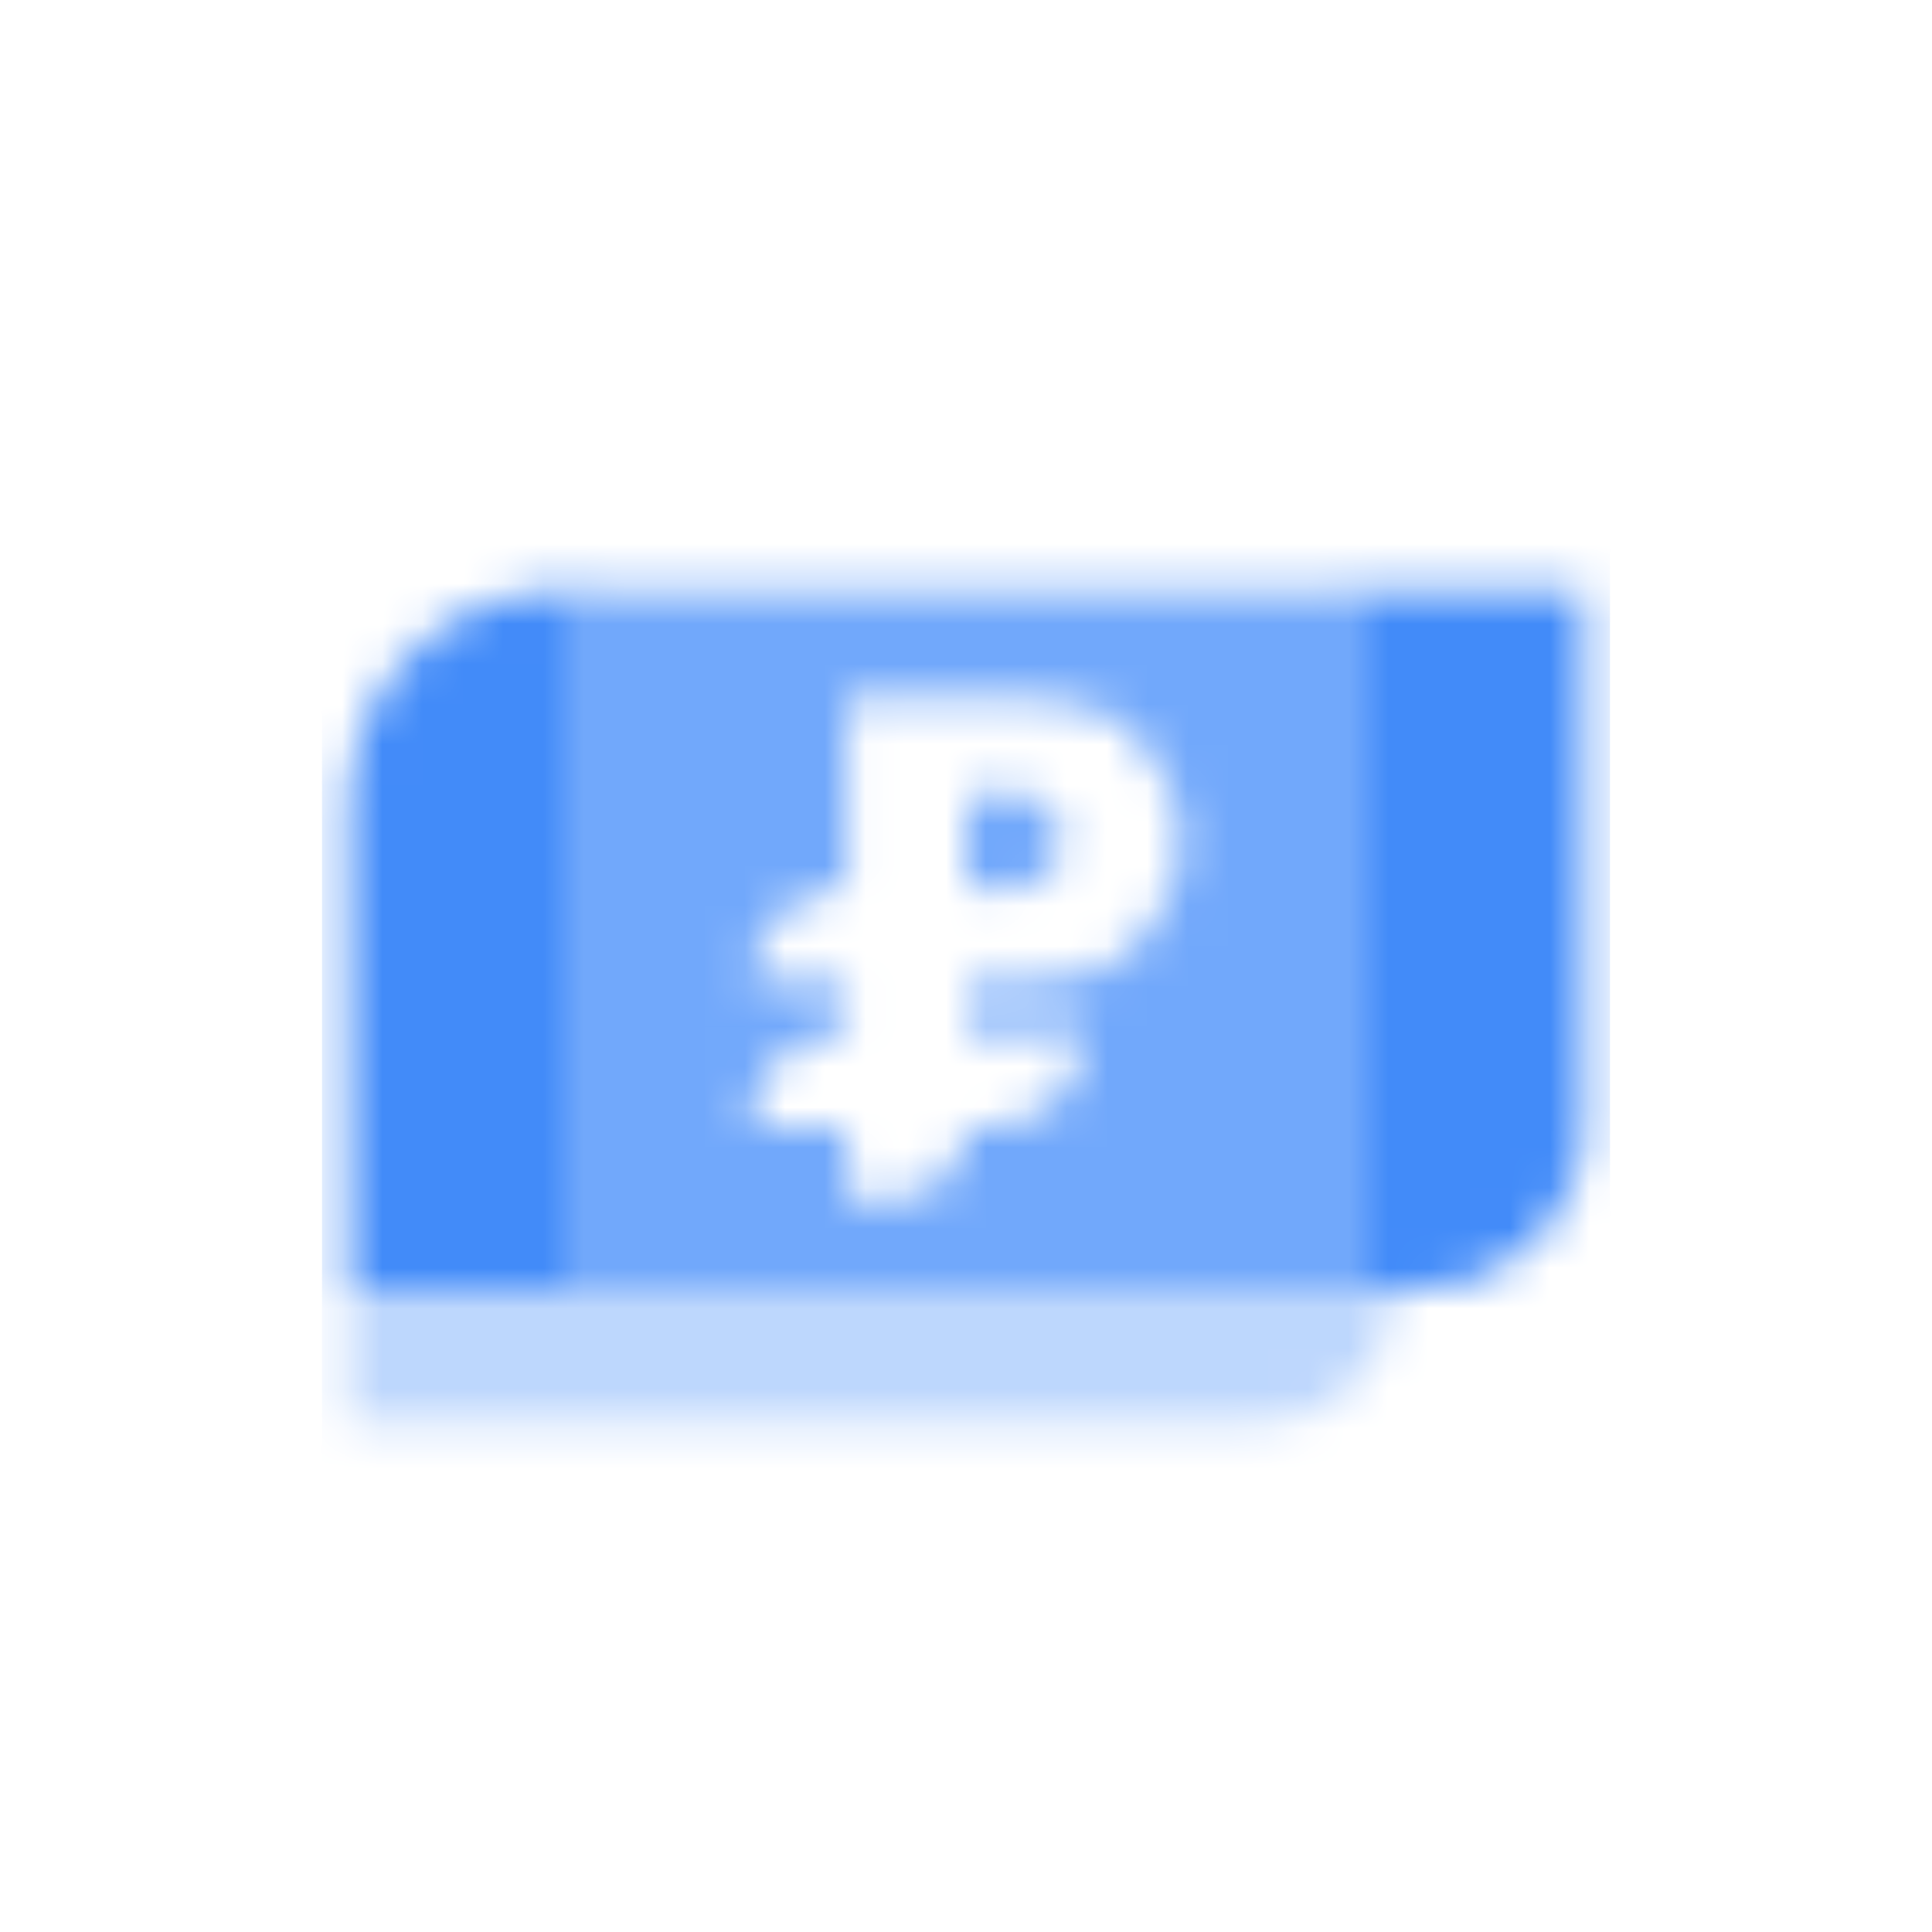 <svg width="48" height="48" viewBox="0 0 48 48" fill="none" xmlns="http://www.w3.org/2000/svg">
<mask id="mask0_1862_512069" style="mask-type:alpha" maskUnits="userSpaceOnUse" x="8" y="14" width="32" height="22">
<path opacity="0.35" d="M8.666 32H34.666C34.666 33.841 33.174 35.333 31.333 35.333H8.666V32Z" fill="black"/>
<path opacity="0.75" fill-rule="evenodd" clip-rule="evenodd" d="M14.666 14.666H33.333V31.999H14.666V14.666ZM21.036 22.073V17.333H25.389C26.424 17.333 27.489 17.539 28.208 18.283C28.78 18.875 29.333 19.744 29.333 20.888C29.333 22.033 28.78 22.901 28.208 23.493C27.489 24.238 26.424 24.444 25.389 24.444H23.999V25.629H26.962C26.962 26.938 25.901 27.999 24.592 27.999H23.999C23.999 28.981 23.203 29.777 22.222 29.777H21.036V27.999H18.666V27.951C18.666 26.65 19.735 25.602 21.036 25.629V24.444L18.666 24.395C18.666 23.094 19.735 22.046 21.036 22.073ZM25.184 19.703H23.999V22.073L25.184 22.073C25.184 22.073 26.37 22.074 26.37 20.888C26.37 19.703 25.184 19.703 25.184 19.703Z" fill="black"/>
<path fill-rule="evenodd" clip-rule="evenodd" d="M13.999 14.666C11.054 14.666 8.666 17.054 8.666 19.999V31.999H14.666V14.666H13.999ZM39.333 14.666H33.333V31.999H35.333C37.542 31.999 39.333 30.209 39.333 27.999V14.666Z" fill="black"/>
</mask>
<g mask="url(#mask0_1862_512069)">
<path d="M8 8H40V40H8V8Z" fill="#428BF9"/>
</g>
</svg>
